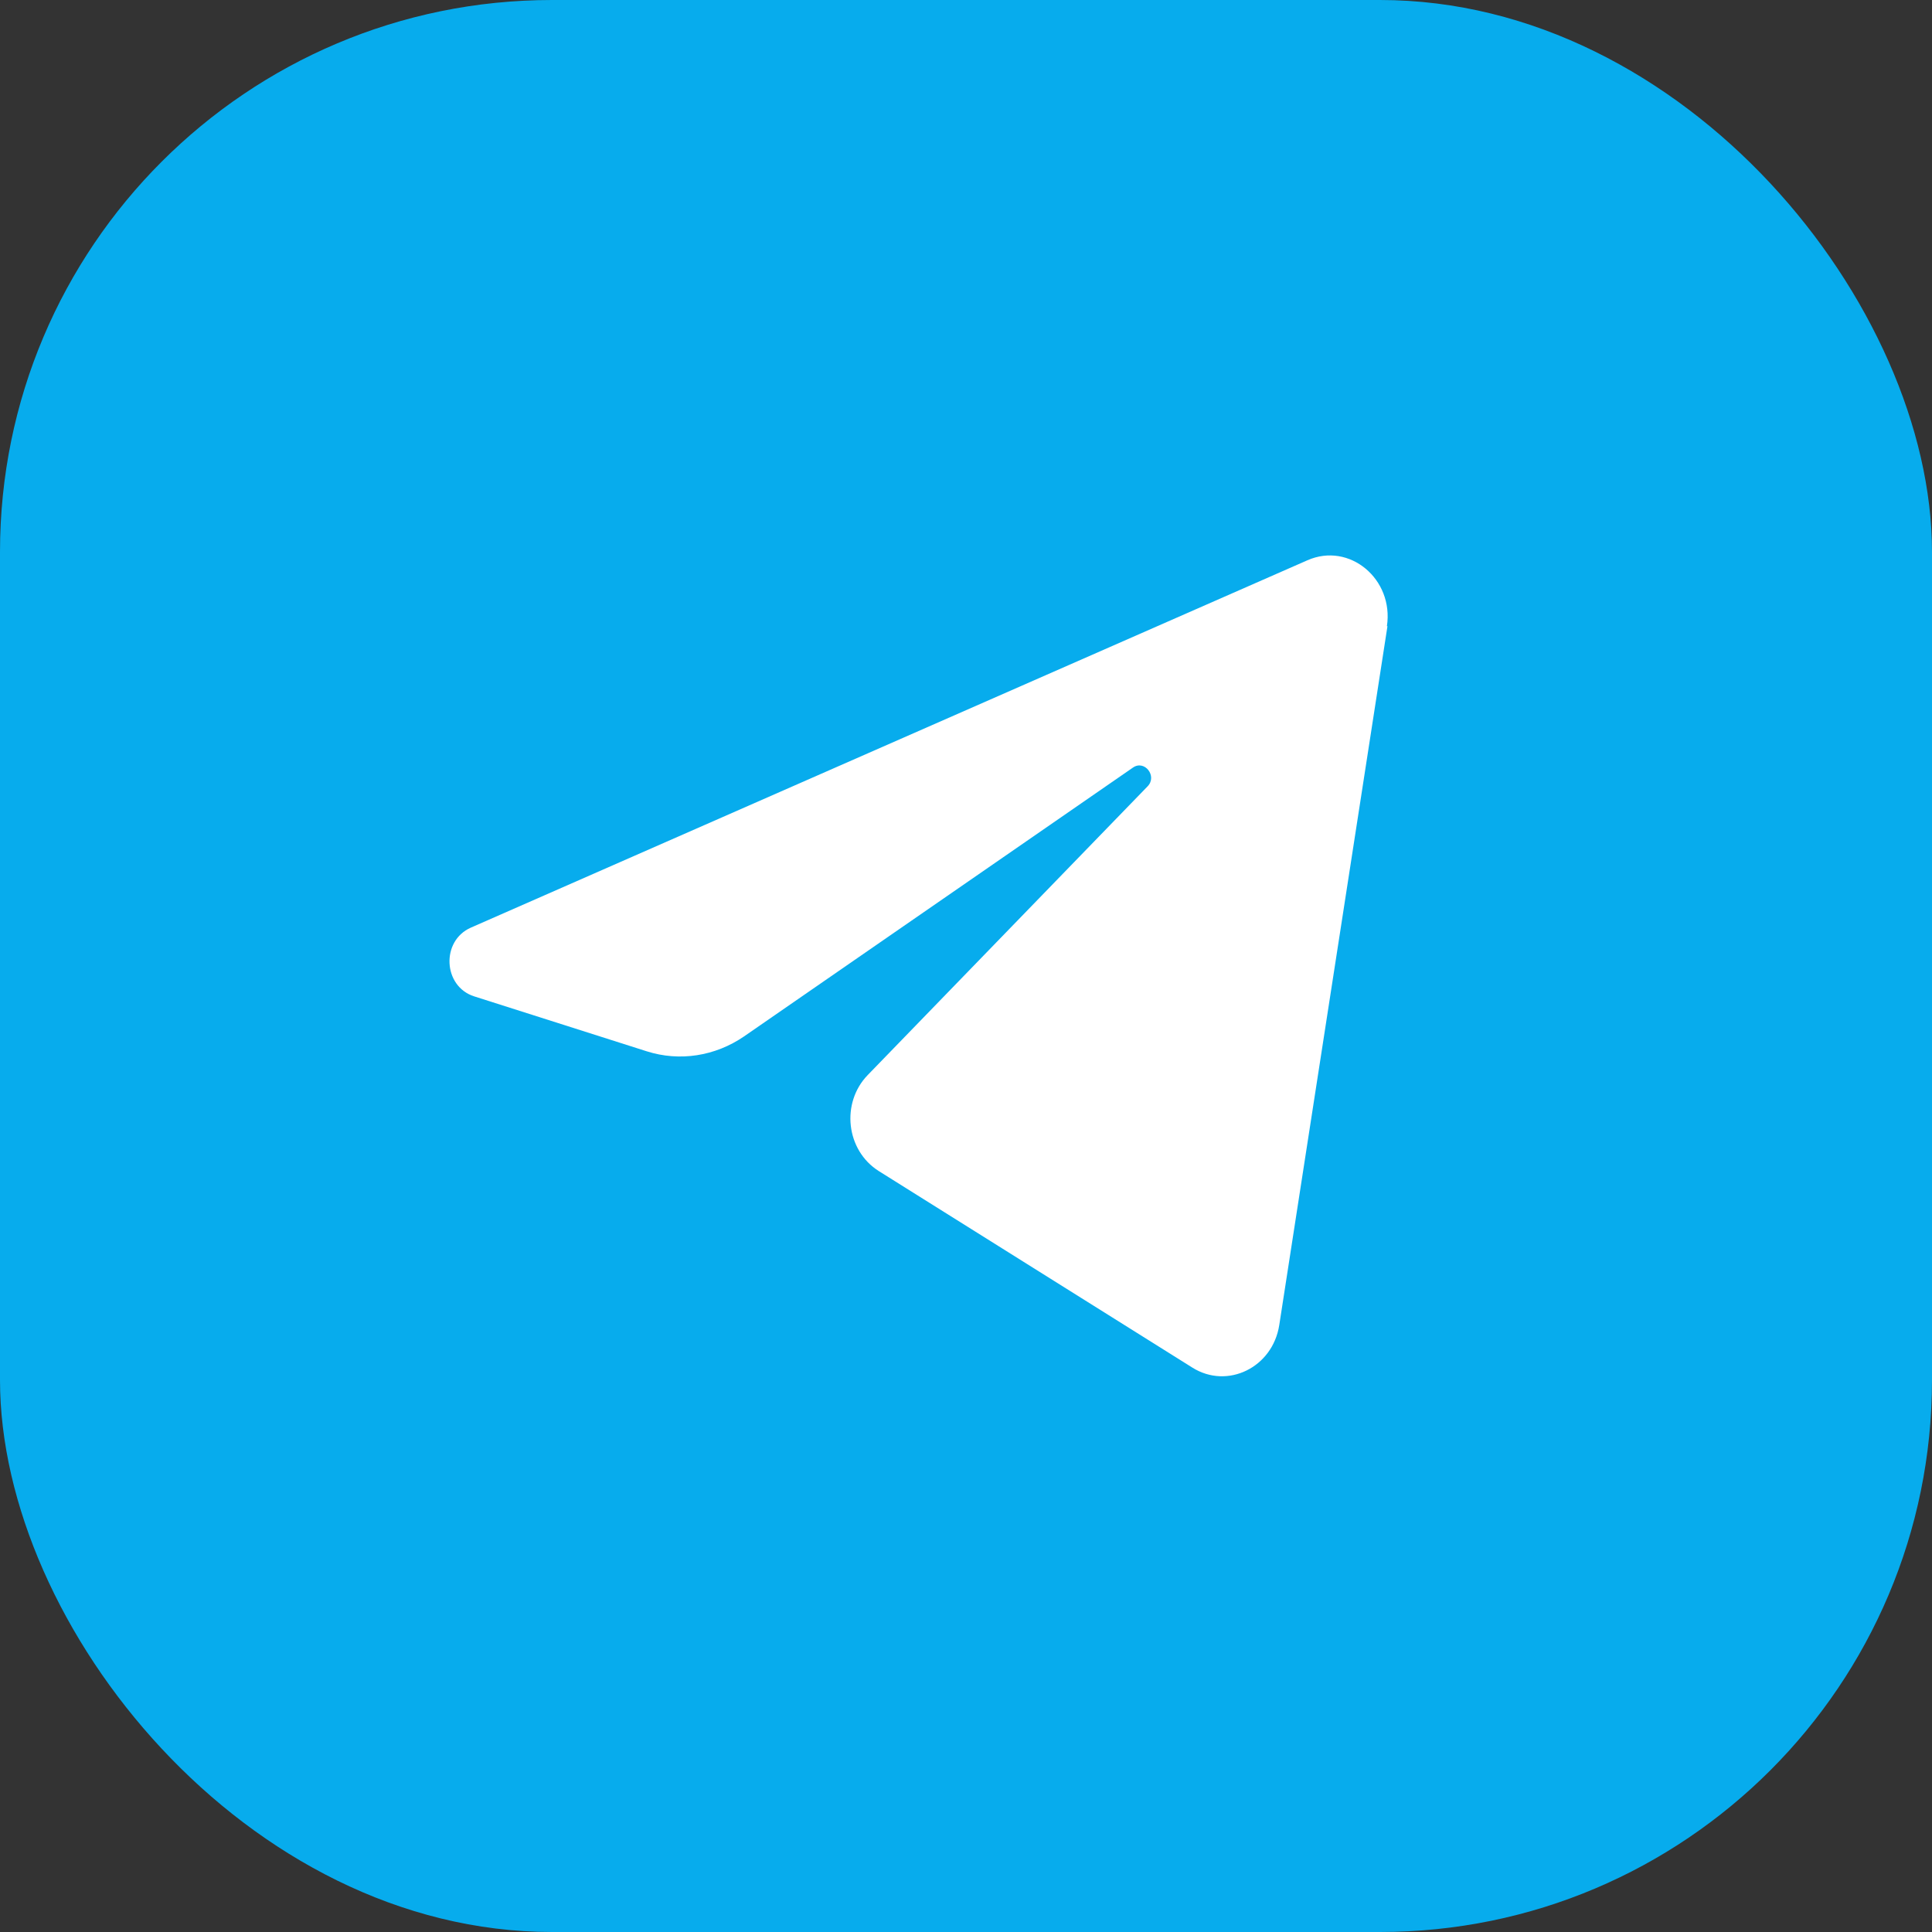 <?xml version="1.0" encoding="UTF-8"?> <svg xmlns="http://www.w3.org/2000/svg" id="_Слой_1" data-name="Слой_1" viewBox="0 0 70 70"><rect x="0" y="0" width="70" height="70" fill="#333333" stroke="none"/><defs><style> .cls-1 { fill: #fff; } .cls-2 { fill: #07aced; } </style></defs><rect class="cls-2" x="0" width="70" height="70" rx="20" ry="20"></rect><path class="cls-1" d="M50.25,22.69c.26-1.71-1.36-3.06-2.88-2.39l-30.31,13.31c-1.09.48-1.01,2.13.12,2.49l6.25,1.99c1.19.38,2.48.18,3.53-.54l14.09-9.74c.42-.29.89.31.53.68l-10.14,10.46c-.98,1.01-.79,2.73.4,3.48l11.36,7.12c1.27.8,2.91,0,3.15-1.54l3.92-25.32Z"></path></svg> 